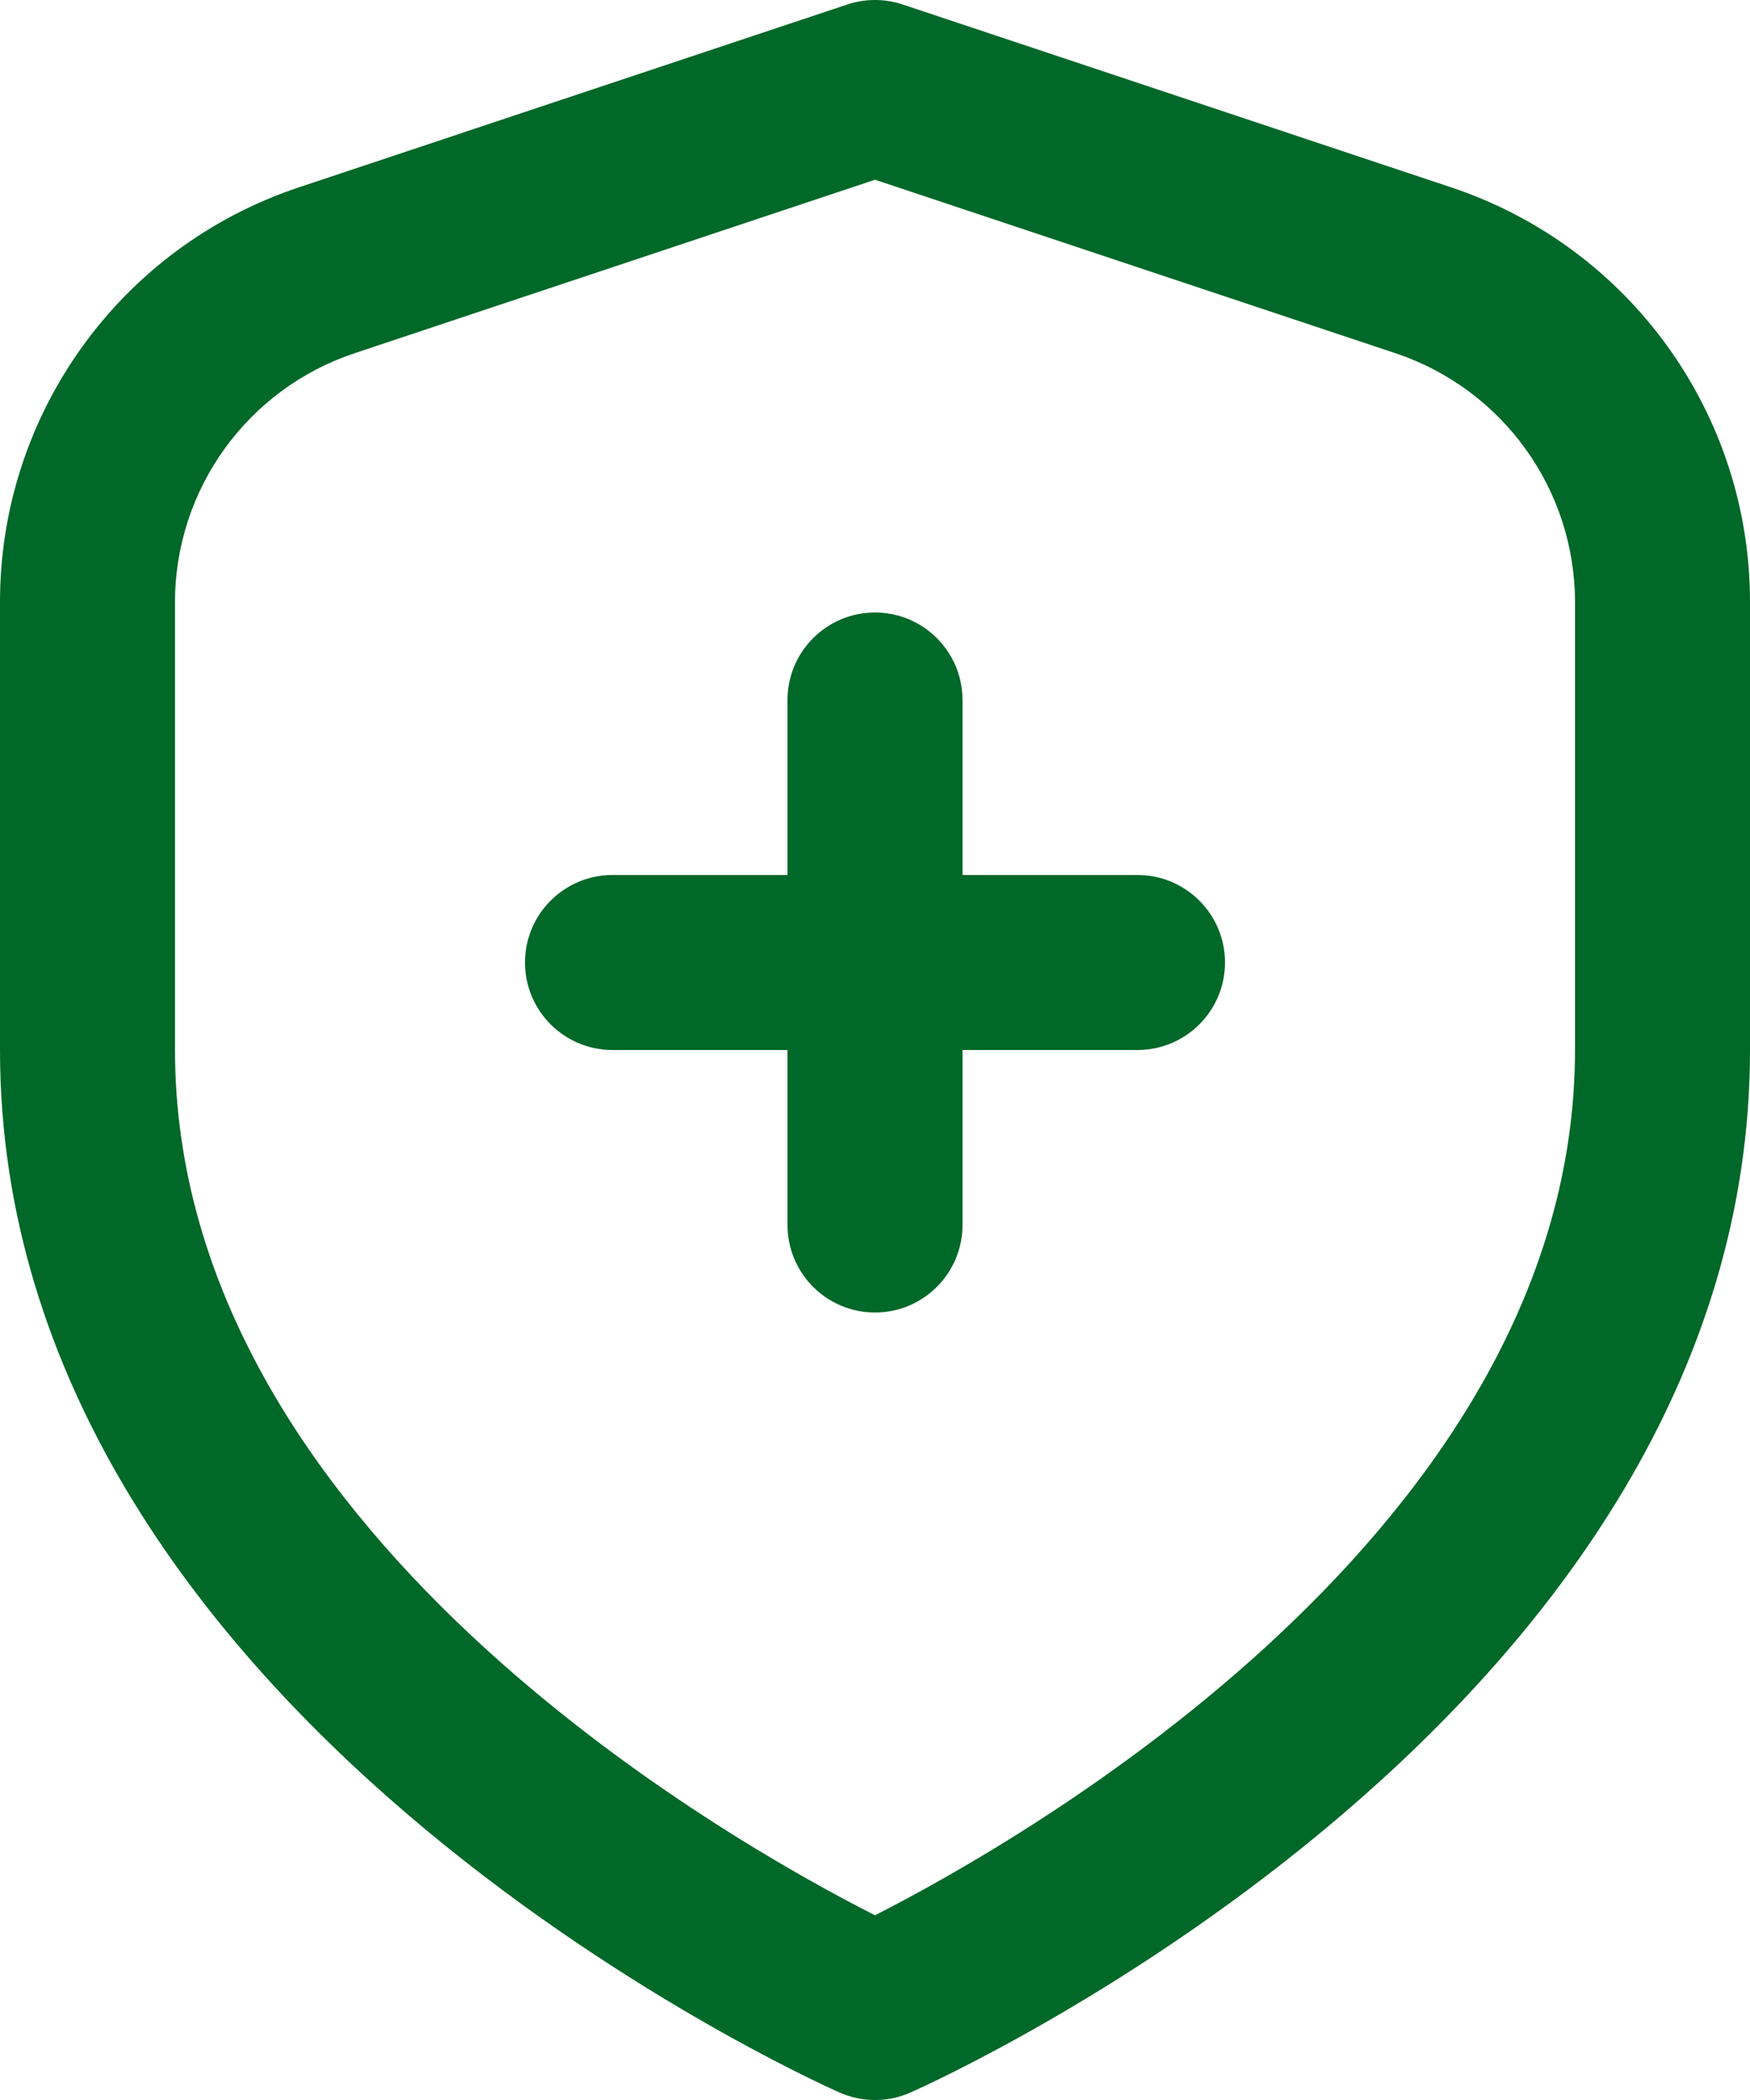 <?xml version="1.0" encoding="UTF-8"?>
<svg width="20px" height="24px" viewBox="0 0 20 24" version="1.1" xmlns="http://www.w3.org/2000/svg" xmlns:xlink="http://www.w3.org/1999/xlink">
    <!-- Generator: sketchtool 55.2 (78181) - https://sketchapp.com -->
    <title>56268BC9-F28D-41B5-9576-62EDEE847B02</title>
    <desc>Created with sketchtool.</desc>
    <g id="Servicios" stroke="none" stroke-width="1" fill="none" fill-rule="evenodd">
        <g id="inversiones_renta_alternativa" transform="translate(-137, -757)" fill="#006828" fill-rule="nonzero">
            <g id="fi-rr-shield-plus" transform="translate(137, 757)">
                <path d="M16.581,2.14 L10.316,0.051 C10.111,-0.017 9.889,-0.017 9.684,0.051 L3.419,2.14 C1.376,2.819 -0.002,4.73 -2.12384209e-06,6.883 L-2.12384209e-06,12 C-2.12384209e-06,19.563 9.2,23.74 9.594,23.914 C9.852,24.029 10.148,24.029 10.406,23.914 C10.8,23.74 20,19.563 20,12 L20,6.883 C20.002,4.73 18.624,2.819 16.581,2.14 Z M18,12 C18,17.455 11.681,21.033 10,21.889 C8.317,21.036 2,17.469 2,12 L2,6.883 C2,5.592 2.827,4.445 4.052,4.037 L10,2.054 L15.948,4.037 C17.173,4.445 18,5.592 18,6.883 L18,12 Z" id="Shape"></path>
                <path d="M13,10 L11,10 L11,8 C11,7.448 10.552,7 10,7 C9.448,7 9,7.448 9,8 L9,10 L7,10 C6.448,10 6,10.448 6,11 C6,11.552 6.448,12 7,12 L9,12 L9,14 C9,14.552 9.448,15 10,15 C10.552,15 11,14.552 11,14 L11,12 L13,12 C13.552,12 14,11.552 14,11 C14,10.448 13.552,10 13,10 Z" id="Path"></path>
            </g>
        </g>
    </g>
</svg>